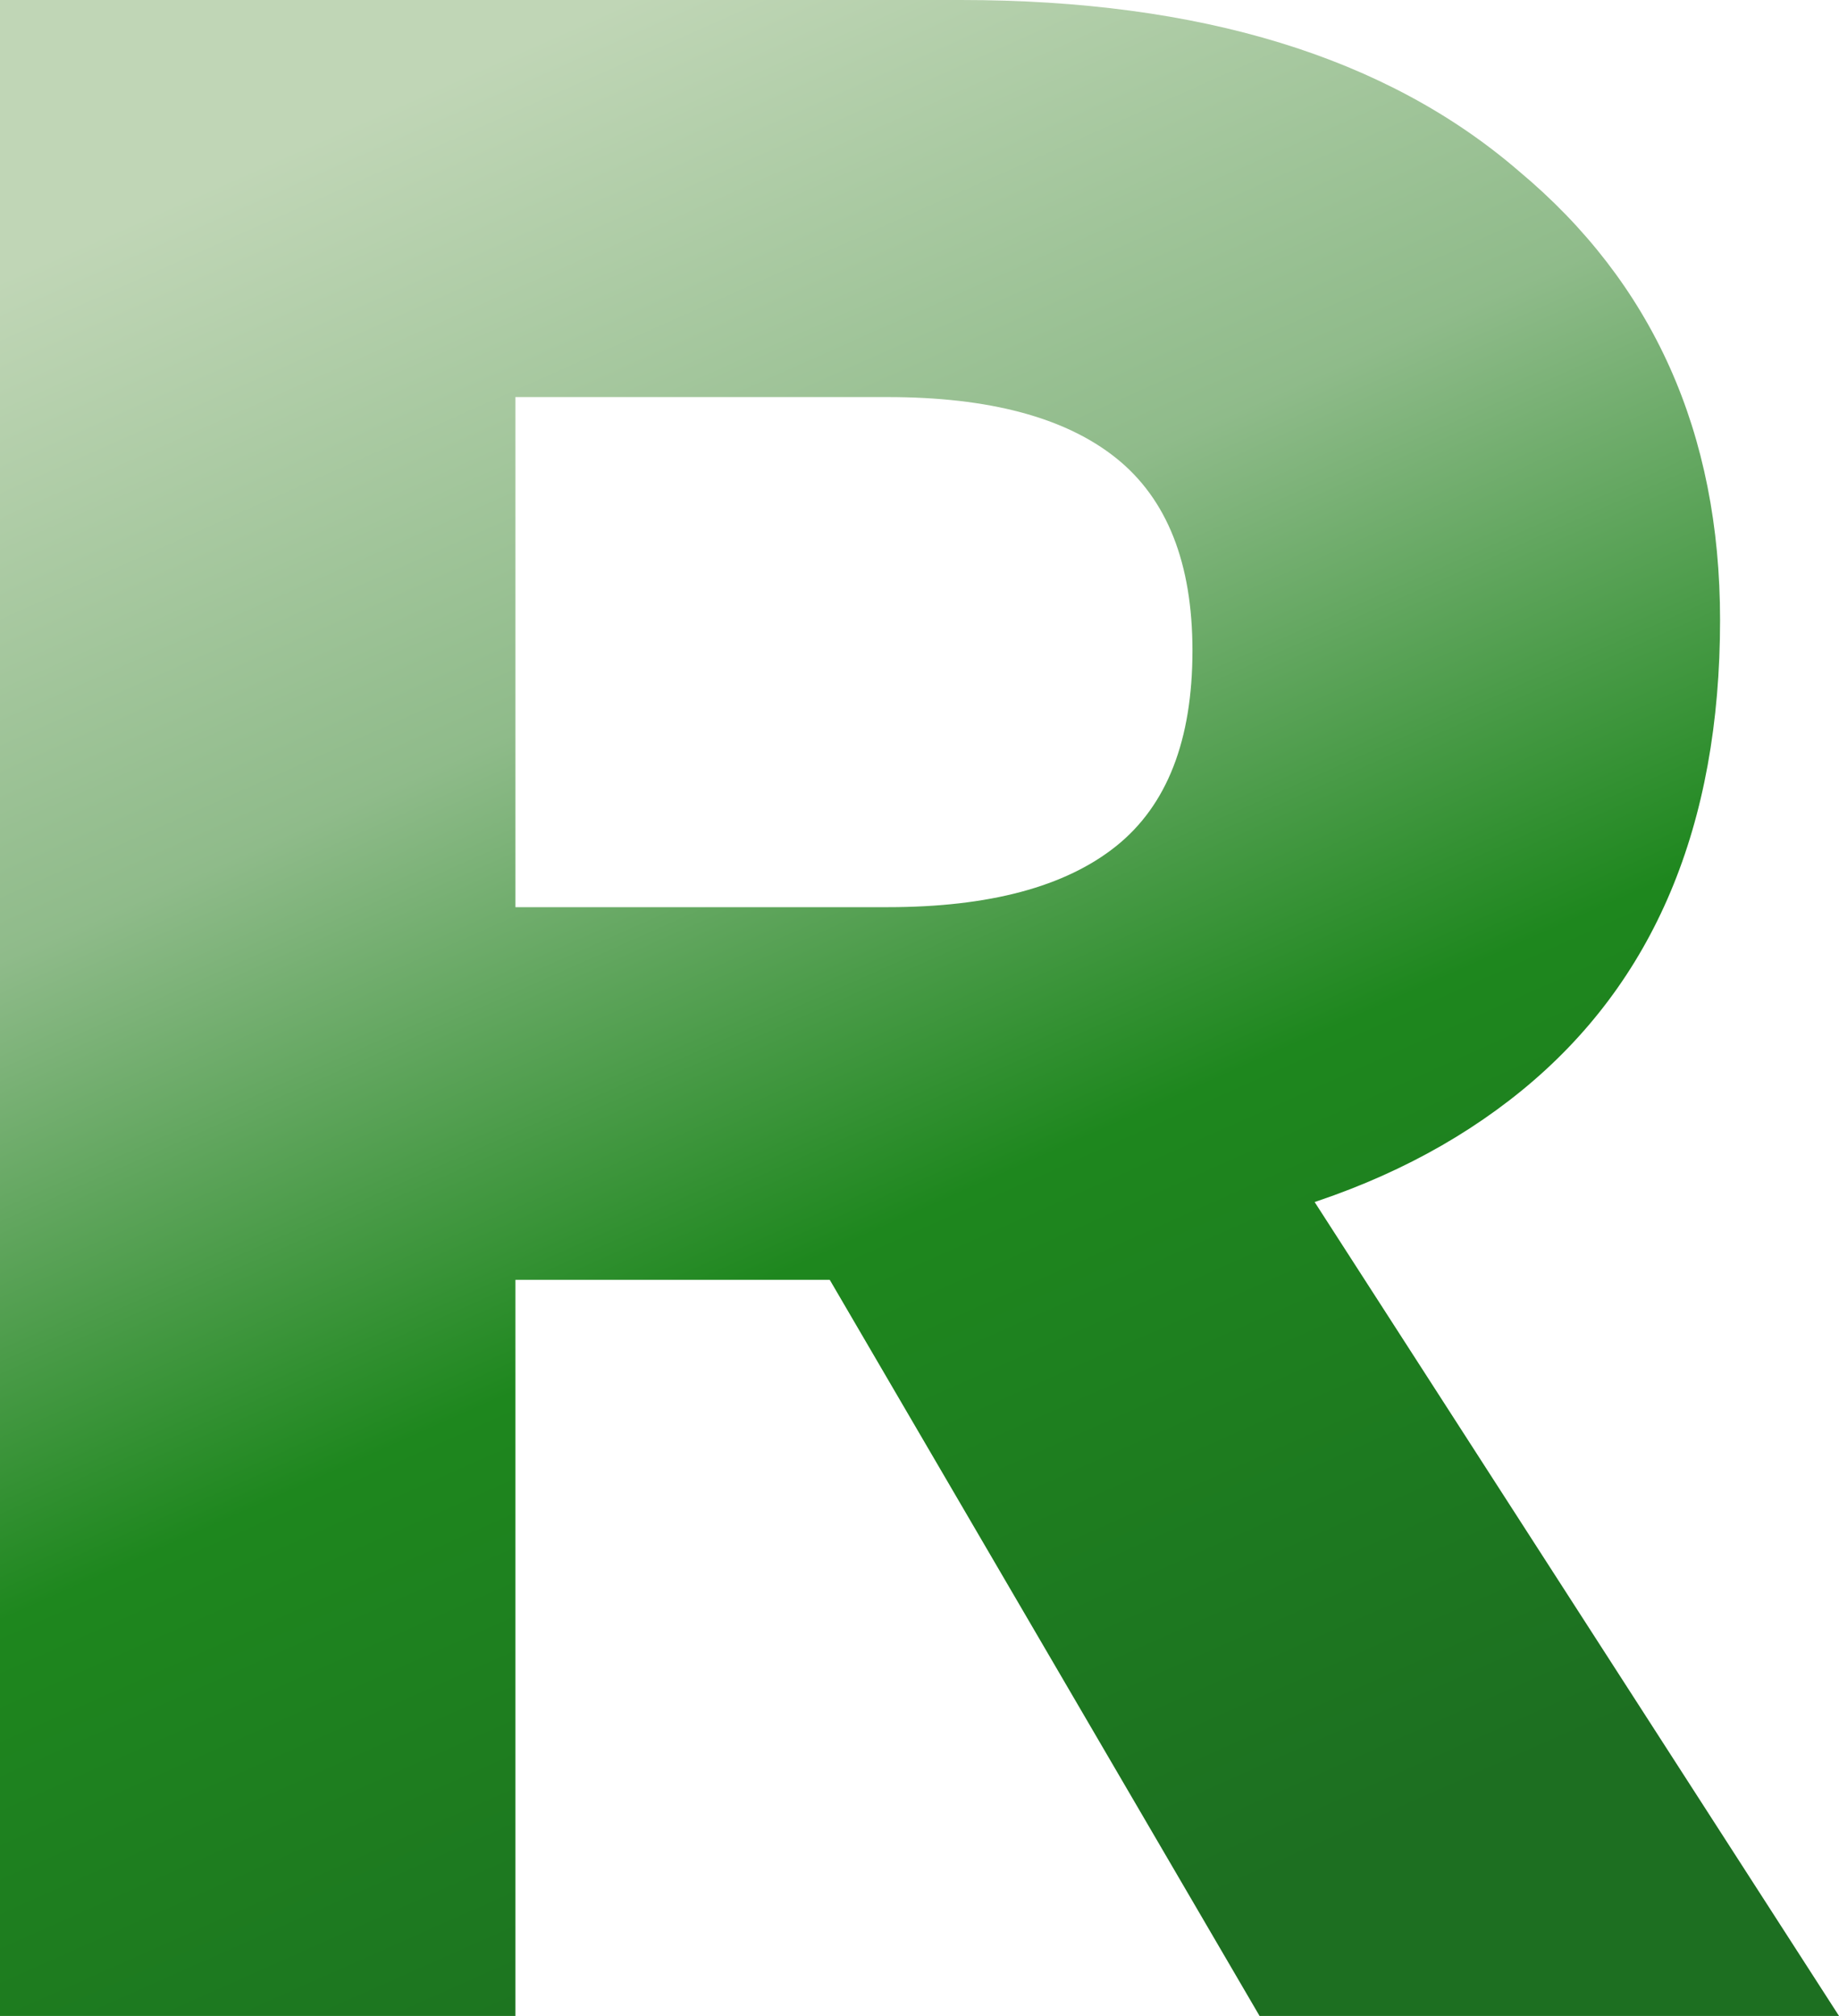 <svg width="293" height="321" fill="none" xmlns="http://www.w3.org/2000/svg"><path d="M153.06 0c38.224 0 67.864 9.079 88.92 27.236 21.38 17.834 32.07 41.665 32.07 71.496 0 32.748-10.528 57.715-31.584 74.9-21.056 17.185-50.696 25.777-88.92 25.777l-7.775 4.377H82.118V321H0V0h153.06zm-11.662 144.45c16.197 0 28.344-3.242 36.443-9.727 8.098-6.485 12.147-16.861 12.147-31.128 0-13.942-4.049-24.156-12.147-30.64-8.099-6.485-20.246-9.728-36.443-9.728h-59.28v81.223h59.28zm49.076 17.509L293 321h-92.322L118.56 180.441l71.914-18.482z" fill="url(#paint0_linear_2451_170)"/><defs><linearGradient id="paint0_linear_2451_170" x1="61.111" y1="17.056" x2="194.486" y2="316.783" gradientUnits="userSpaceOnUse"><stop stop-color="#C0D6B6"/><stop offset=".303" stop-color="#8FBB8A"/><stop offset=".596" stop-color="#1E871E"/><stop offset=".962" stop-color="#1D6F21"/></linearGradient></defs></svg>